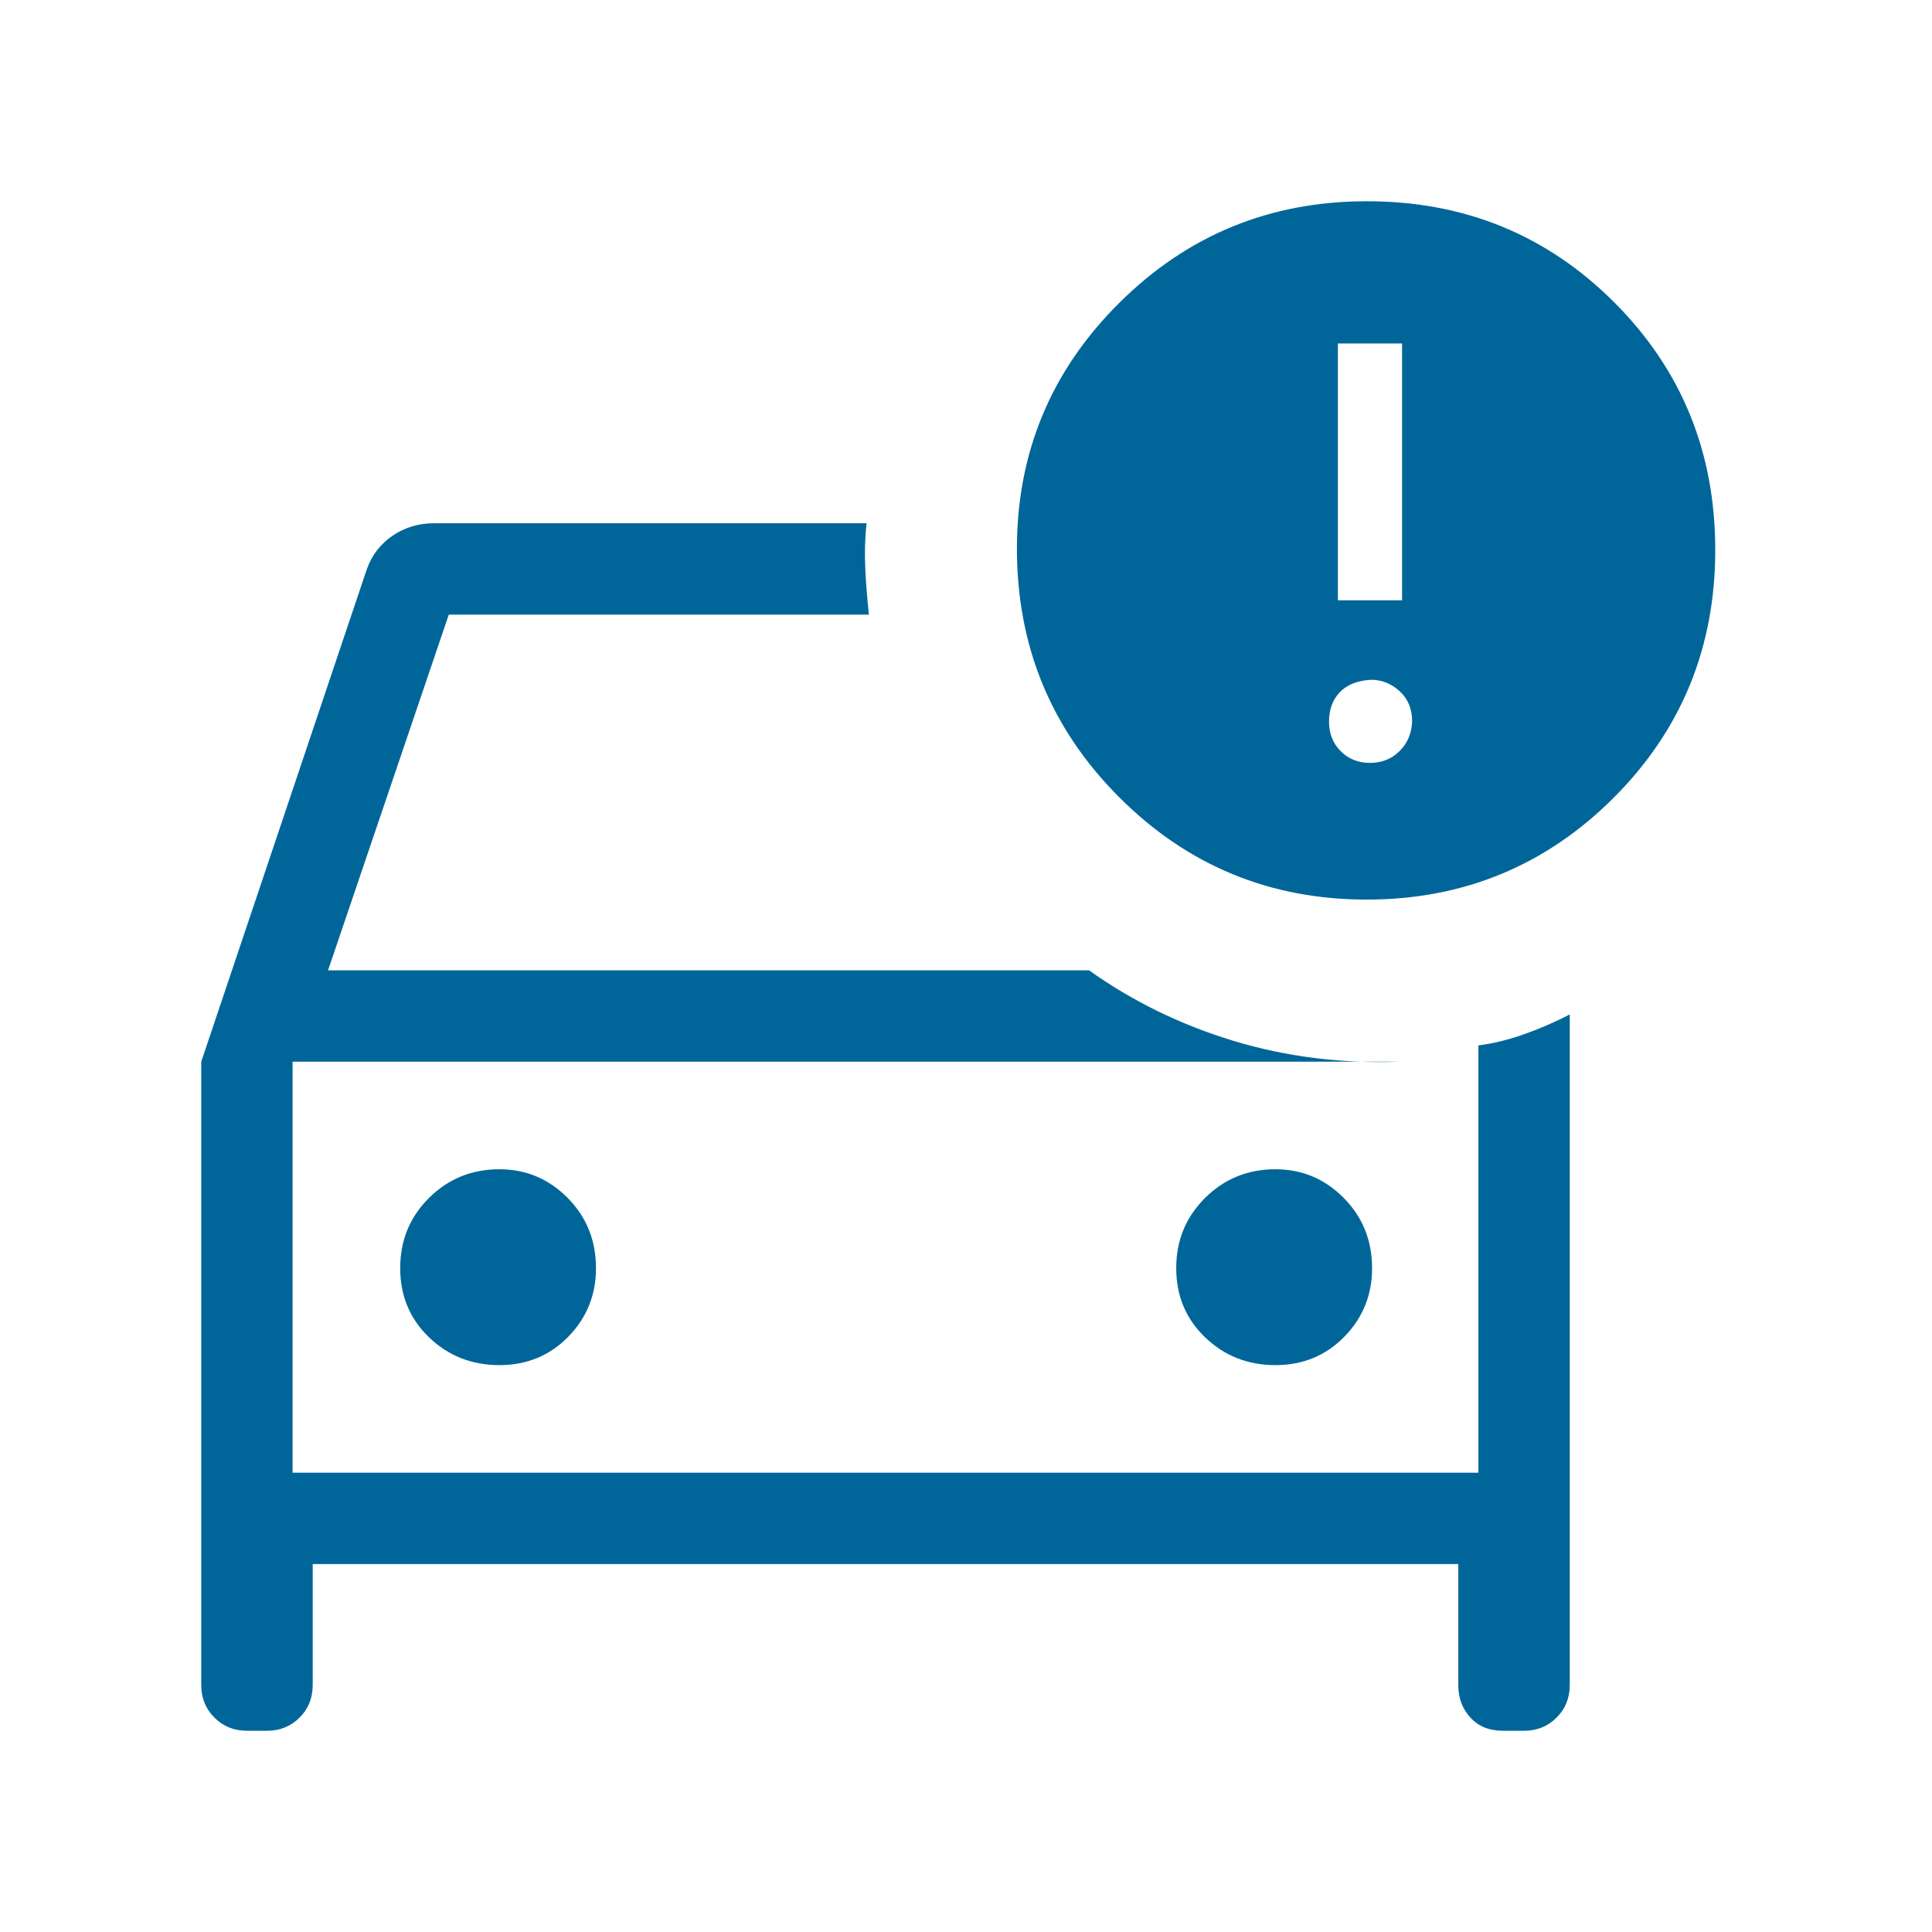 <svg width="48" height="48" viewBox="0 0 48 48" fill="none" xmlns="http://www.w3.org/2000/svg">
<mask id="mask0_1796_75" style="mask-type:alpha" maskUnits="userSpaceOnUse" x="0" y="0" width="48" height="48">
<rect width="48" height="48" fill="#D9D9D9"/>
</mask>
<g mask="url(#mask0_1796_75)">
<path d="M5 26.377L9.116 14.134C9.244 13.784 9.459 13.507 9.761 13.304C10.064 13.101 10.405 13 10.784 13H21.53C21.489 13.372 21.479 13.75 21.498 14.134C21.517 14.519 21.547 14.898 21.588 15.27H11.15L8.15 24.108H27.058C28.132 24.874 29.325 25.457 30.634 25.856C31.945 26.255 33.326 26.428 34.777 26.377H7.269V36.589H36.73V25.973C37.105 25.925 37.489 25.83 37.883 25.689C38.276 25.548 38.649 25.386 39 25.204V41.865C39 42.187 38.891 42.456 38.673 42.673C38.456 42.891 38.187 43 37.865 43H37.334C36.999 43 36.731 42.891 36.532 42.673C36.331 42.456 36.231 42.187 36.231 41.865V38.858H7.769V41.865C7.769 42.187 7.66 42.456 7.443 42.673C7.226 42.891 6.956 43 6.635 43H6.135C5.813 43 5.544 42.891 5.327 42.673C5.109 42.456 5 42.187 5 41.865V26.377ZM31.686 33.916C32.37 33.916 32.941 33.68 33.4 33.21C33.859 32.74 34.089 32.173 34.089 31.509C34.089 30.818 33.853 30.235 33.383 29.761C32.913 29.287 32.348 29.05 31.688 29.05C31.001 29.05 30.418 29.287 29.94 29.762C29.462 30.237 29.223 30.818 29.223 31.506C29.223 32.194 29.462 32.768 29.942 33.227C30.42 33.686 31.002 33.916 31.686 33.916ZM12.405 33.916C13.089 33.916 13.66 33.68 14.119 33.21C14.578 32.74 14.807 32.173 14.807 31.509C14.807 30.818 14.572 30.235 14.102 29.761C13.632 29.287 13.067 29.05 12.408 29.05C11.72 29.05 11.137 29.287 10.659 29.762C10.181 30.237 9.943 30.818 9.943 31.506C9.943 32.194 10.182 32.768 10.661 33.227C11.139 33.686 11.721 33.916 12.405 33.916ZM33.953 22.35C31.55 22.35 29.501 21.503 27.807 19.808C26.113 18.114 25.265 16.055 25.265 13.633C25.265 11.246 26.113 9.21 27.806 7.527C29.5 5.842 31.551 5 33.958 5C36.382 5 38.431 5.837 40.105 7.511C41.779 9.184 42.615 11.236 42.615 13.665C42.615 16.088 41.772 18.142 40.086 19.825C38.4 21.508 36.355 22.35 33.953 22.35ZM33.239 14.915H34.834V8.534H33.239V14.915ZM34.036 18.954C34.328 18.954 34.572 18.857 34.769 18.663C34.967 18.47 35.072 18.222 35.084 17.921C35.084 17.612 34.981 17.363 34.774 17.173C34.567 16.983 34.329 16.889 34.062 16.889C33.721 16.909 33.462 17.013 33.285 17.2C33.108 17.387 33.019 17.629 33.019 17.927C33.019 18.224 33.116 18.47 33.309 18.663C33.503 18.857 33.745 18.954 34.036 18.954Z" fill="#006699"/>
</g>
</svg>
